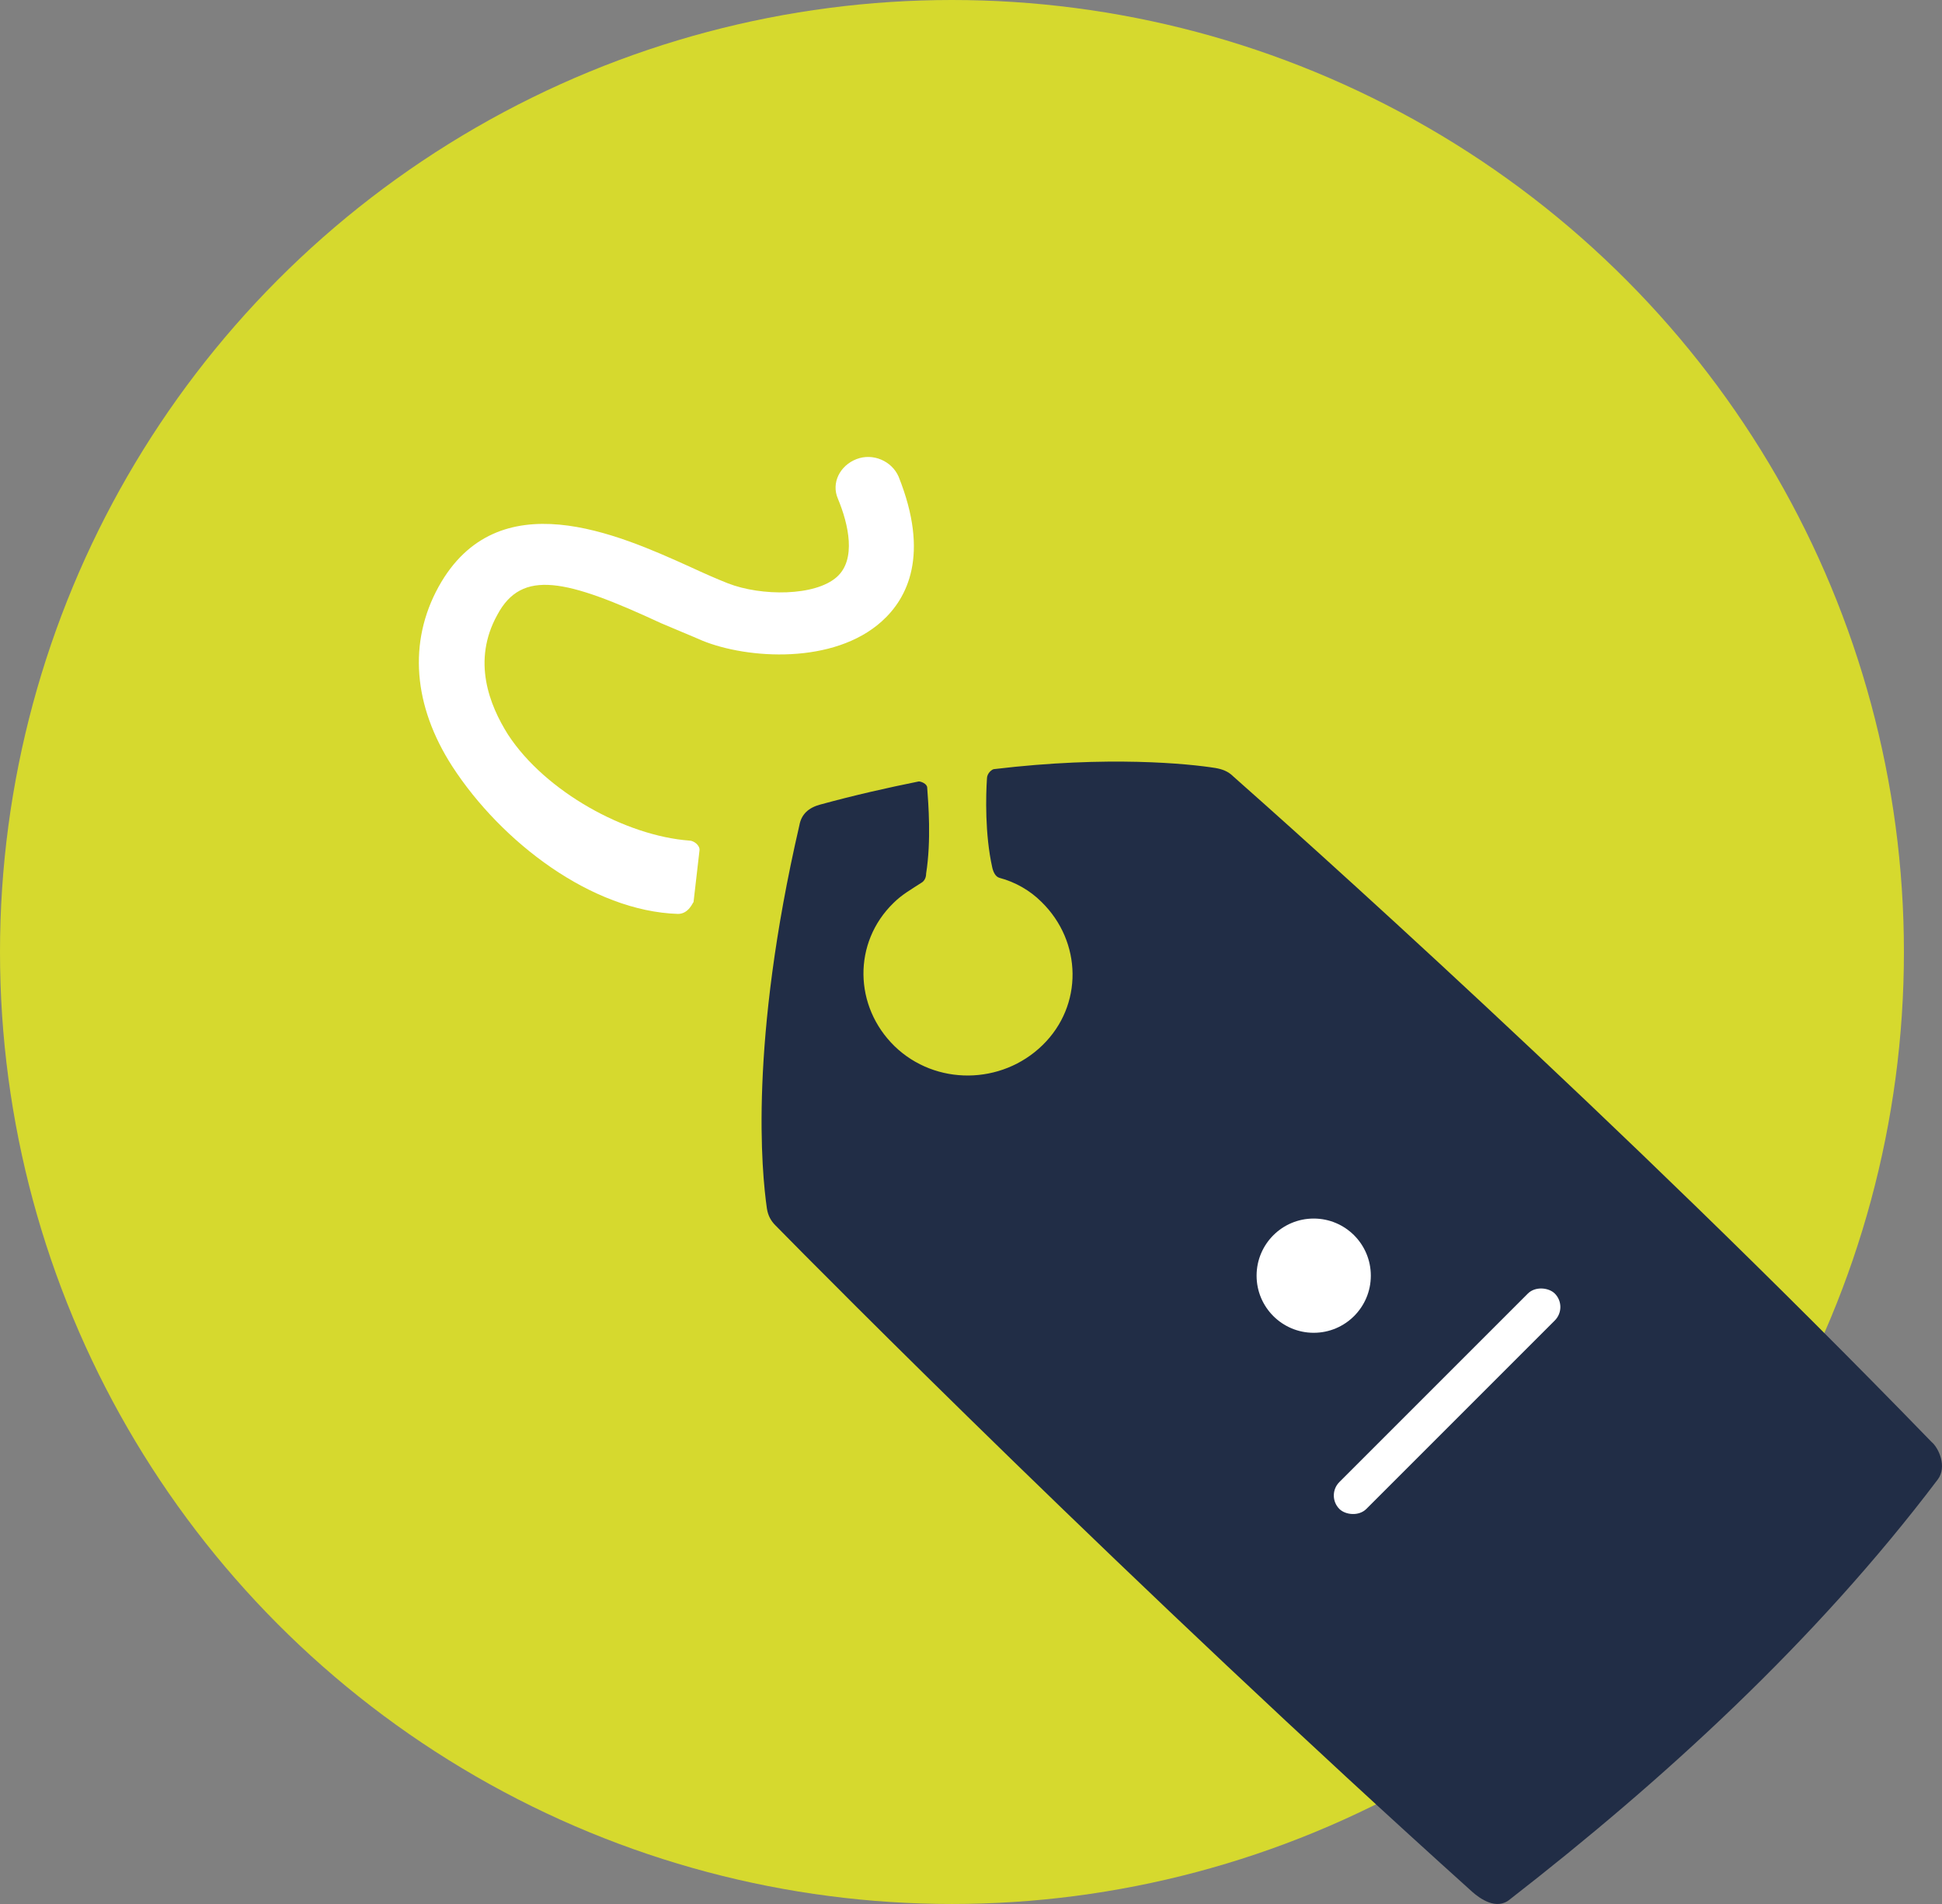 <svg xmlns="http://www.w3.org/2000/svg" width="51" height="50" viewBox="0 0 51 50">
  <rect x="0" y="0" width="51" height="50" fill="#808080" stroke="none"/>
  <g fill="none" fill-rule="evenodd">
    <circle cx="25" cy="25" r="25" fill="#D6D92E"/>
    <g fill-rule="nonzero" transform="translate(11 12)">
      <path fill="#FFF" d="M6.805,12 C4.54,11.929 2.168,10.113 0.879,8.128 C-0.151,6.531 -0.281,4.862 0.516,3.412 C2.065,0.608 5.234,2.033 7.114,2.882 C7.477,3.05 7.808,3.197 8.117,3.319 C8.994,3.66 10.409,3.66 10.977,3.151 C11.492,2.693 11.286,1.772 11.004,1.095 C10.825,0.683 11.058,0.225 11.492,0.057 C11.926,-0.111 12.419,0.107 12.598,0.515 C13.421,2.571 12.831,3.71 12.159,4.315 C10.897,5.455 8.632,5.308 7.445,4.824 C7.11,4.677 6.752,4.534 6.362,4.366 C3.864,3.206 2.705,2.937 2.06,4.147 C1.389,5.358 1.854,6.518 2.342,7.292 C3.323,8.793 5.436,9.953 7.11,10.075 C7.213,10.075 7.392,10.197 7.369,10.34 L7.213,11.693 C7.195,11.689 7.092,12 6.805,12 Z"/>
      <path fill="#212D46" d="M15.249,11.053 C15.66,11.162 16.048,11.382 16.349,11.683 C17.421,12.729 17.449,14.405 16.378,15.447 C15.306,16.493 13.57,16.516 12.494,15.475 C11.422,14.429 11.394,12.753 12.465,11.712 C12.685,11.492 12.934,11.354 13.183,11.191 C13.293,11.134 13.321,11.024 13.321,10.943 C13.46,10.064 13.379,9.099 13.35,8.688 C13.35,8.579 13.183,8.521 13.13,8.521 C12.302,8.688 11.451,8.88 10.542,9.128 C10.241,9.209 10.045,9.376 9.992,9.677 C8.672,15.394 9.002,18.775 9.14,19.735 C9.169,19.927 9.25,20.065 9.36,20.175 C10.599,21.441 18.751,29.66 27.667,37.684 C27.858,37.851 28.299,38.181 28.657,37.875 C32.652,34.77 36.67,31.112 39.889,26.852 C40.138,26.522 39.918,26.025 39.722,25.863 C31.465,17.347 22.845,9.677 21.386,8.388 C21.248,8.249 21.085,8.197 20.918,8.168 C20.229,8.058 18.11,7.838 15.11,8.197 C15.053,8.197 14.919,8.306 14.919,8.445 C14.89,8.884 14.862,9.902 15.058,10.78 C15.082,10.89 15.139,11.024 15.249,11.053 Z"/>
    </g>
    <circle cx="34.5" cy="33.5" r="1.5" fill="#FFF"/>
    <rect width="8" height="1" x="34.003" y="36.298" fill="#FFF" rx=".5" transform="rotate(-45 38.003 36.798)"/>
  </g>
</svg>
